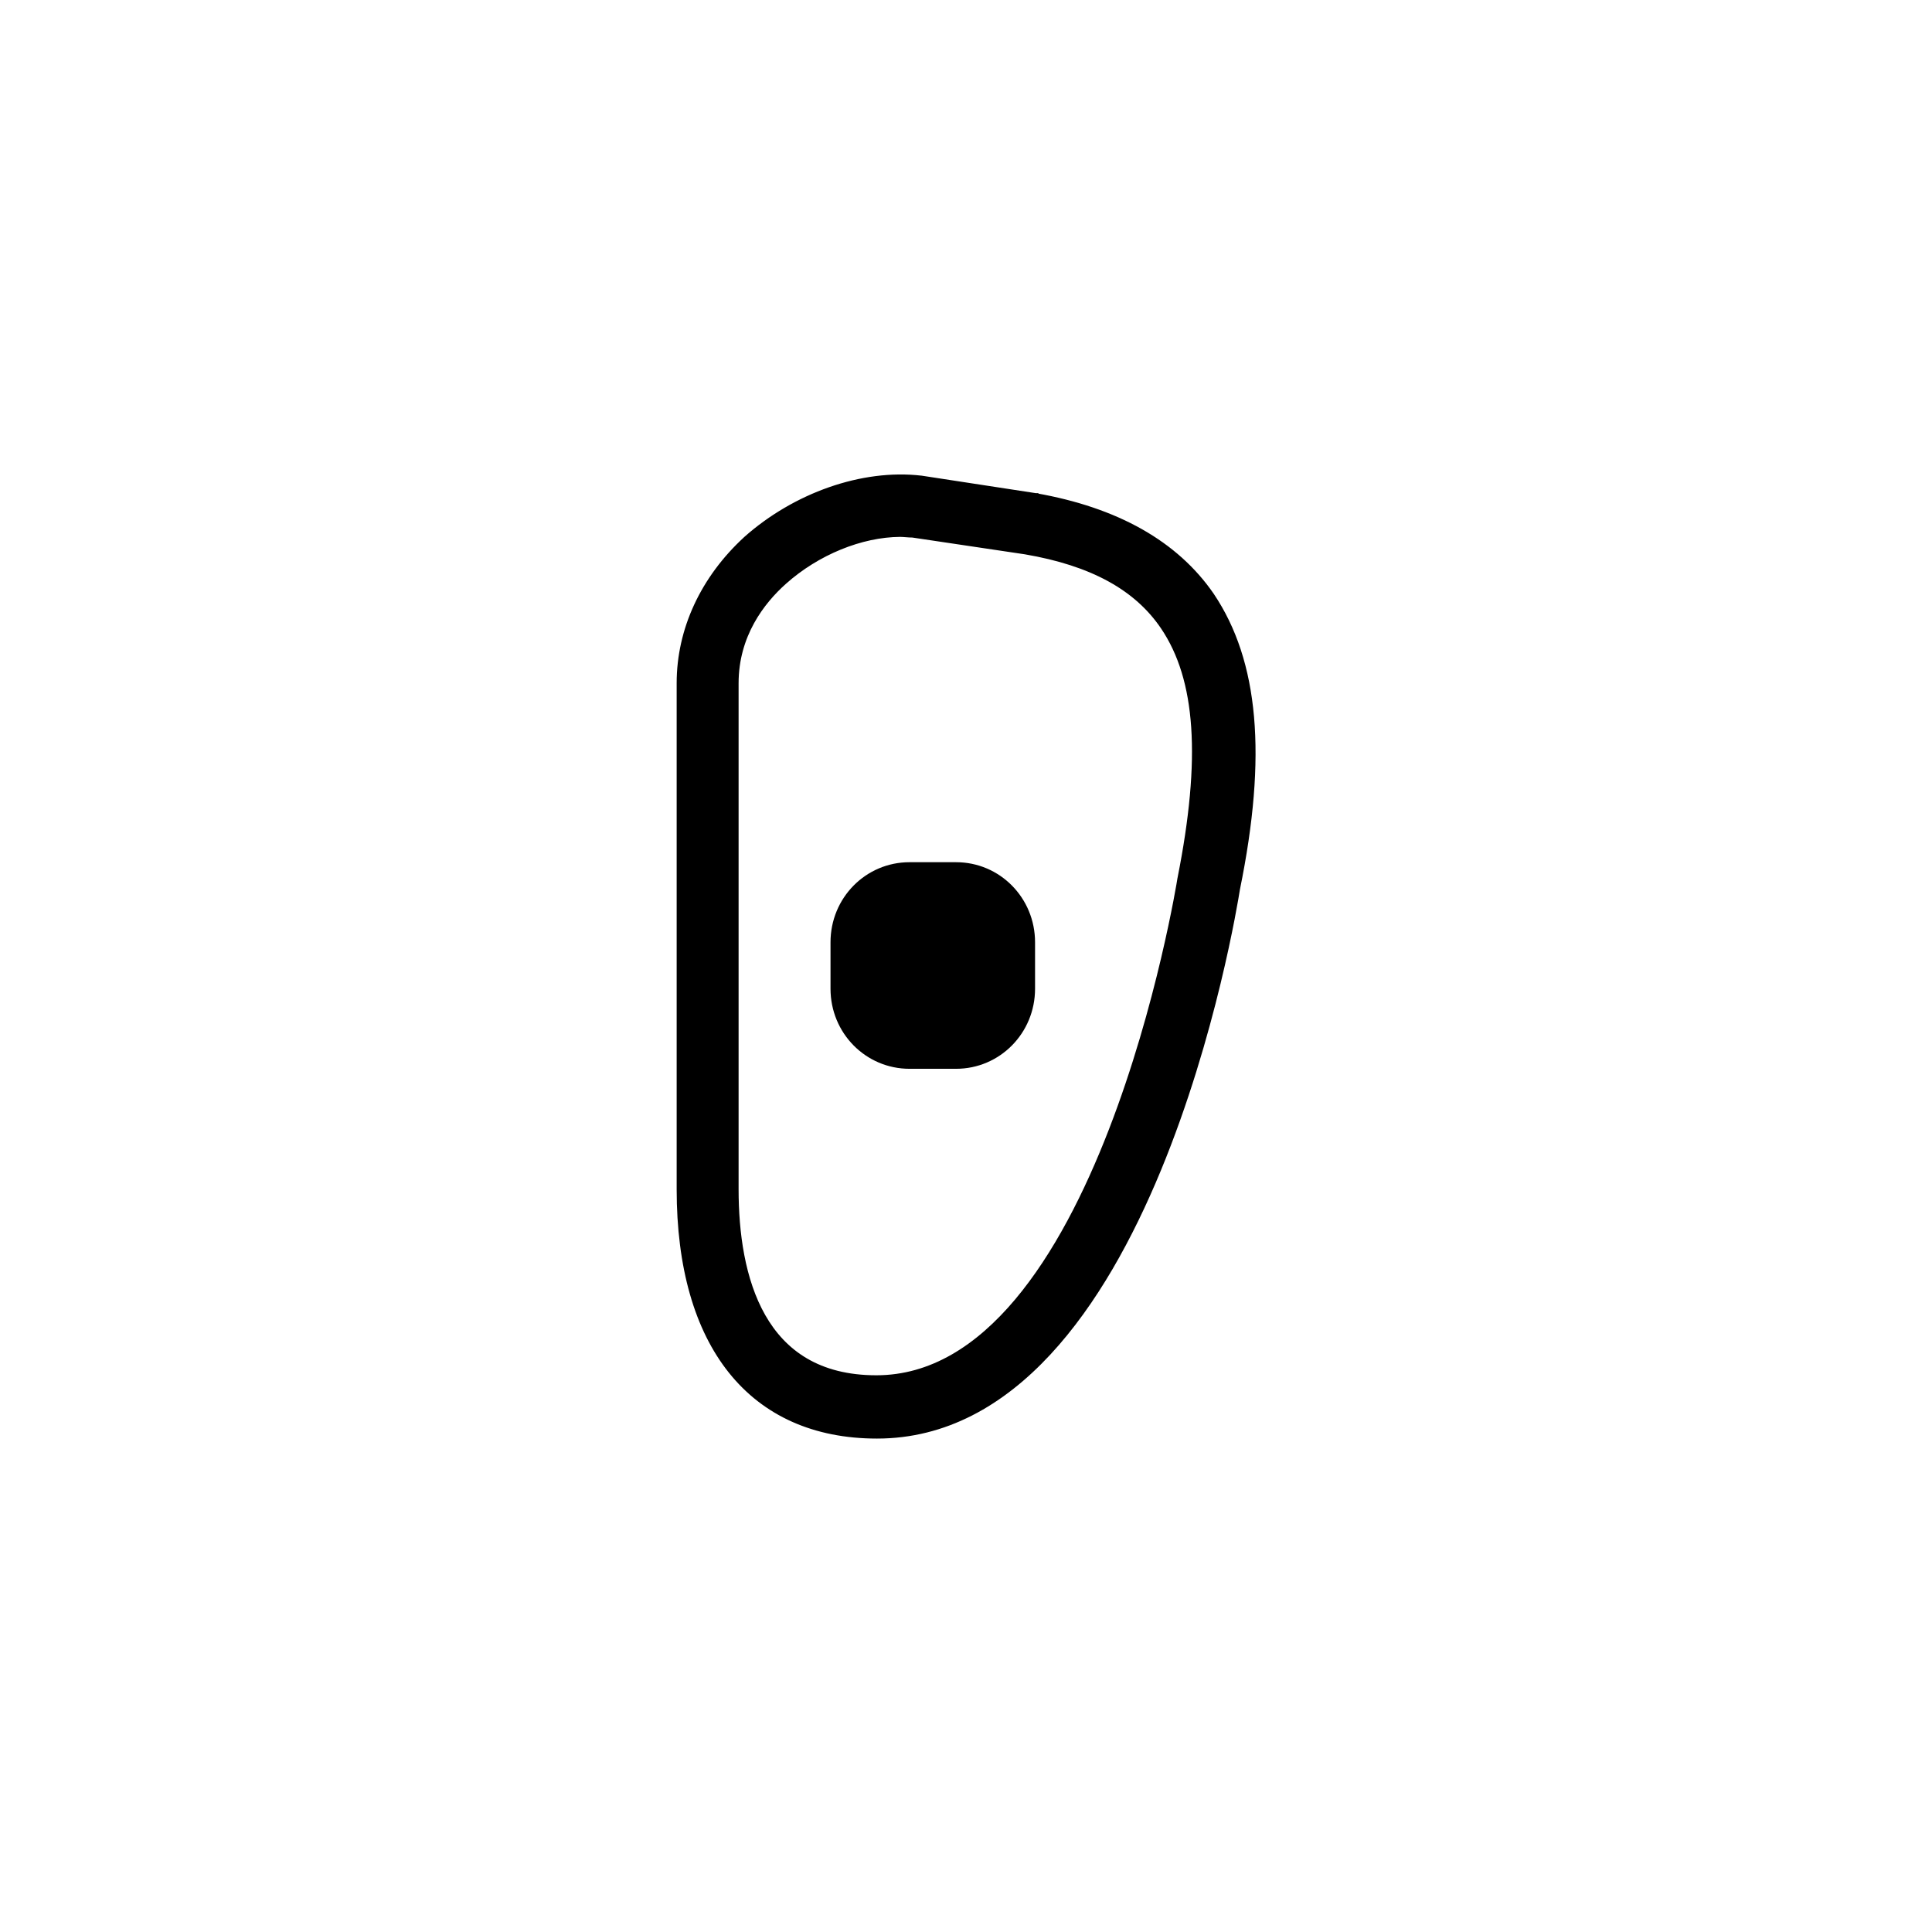 <svg xmlns="http://www.w3.org/2000/svg" fill="none" viewBox="0 0 101 101" height="101" width="101">
<path stroke-width="0.3" stroke="black" fill="black" d="M39.011 28.182L39.011 28.182L39.01 28.184C36.76 30.25 35.524 32.927 35.524 35.717V62.171C35.524 66.237 36.457 69.458 38.221 71.666C39.989 73.878 42.578 75.055 45.846 75.055C49.425 75.055 52.38 73.317 54.797 70.714C57.213 68.112 59.099 64.639 60.545 61.142C63.432 54.16 64.582 47.046 64.673 46.473C66.098 39.496 65.655 34.593 63.33 31.131L63.329 31.129C61.46 28.413 58.363 26.674 54.136 25.931L54.136 25.93L54.132 25.93L48.161 25.015L48.161 25.015L48.155 25.015C45.086 24.657 41.573 25.907 39.011 28.182ZM61.705 45.925L61.705 45.925L61.703 45.933C61.687 46.05 60.63 52.598 58.105 59.113C56.843 62.371 55.217 65.611 53.178 68.034C51.139 70.457 48.702 72.046 45.812 72.046C42.777 72.046 40.951 70.713 39.875 68.824C38.792 66.923 38.462 64.448 38.462 62.171V35.717C38.462 33.208 39.819 31.451 40.982 30.412C42.716 28.861 45.022 27.93 47.053 27.917C47.158 27.918 47.258 27.926 47.362 27.934L47.365 27.934C47.473 27.943 47.587 27.951 47.71 27.952L53.6 28.83C57.082 29.424 59.432 30.711 60.825 32.776L60.825 32.776C62.664 35.502 62.953 39.635 61.705 45.925Z"></path>
<path fill="black" d="M49.979 55.874H47.548C45.257 55.874 43.417 54.009 43.417 51.688V49.26C43.417 46.939 45.257 45.074 47.548 45.074H49.979C52.27 45.074 54.11 46.939 54.11 49.26V51.688C54.11 54.009 52.27 55.874 49.979 55.874Z"></path>
</svg>
